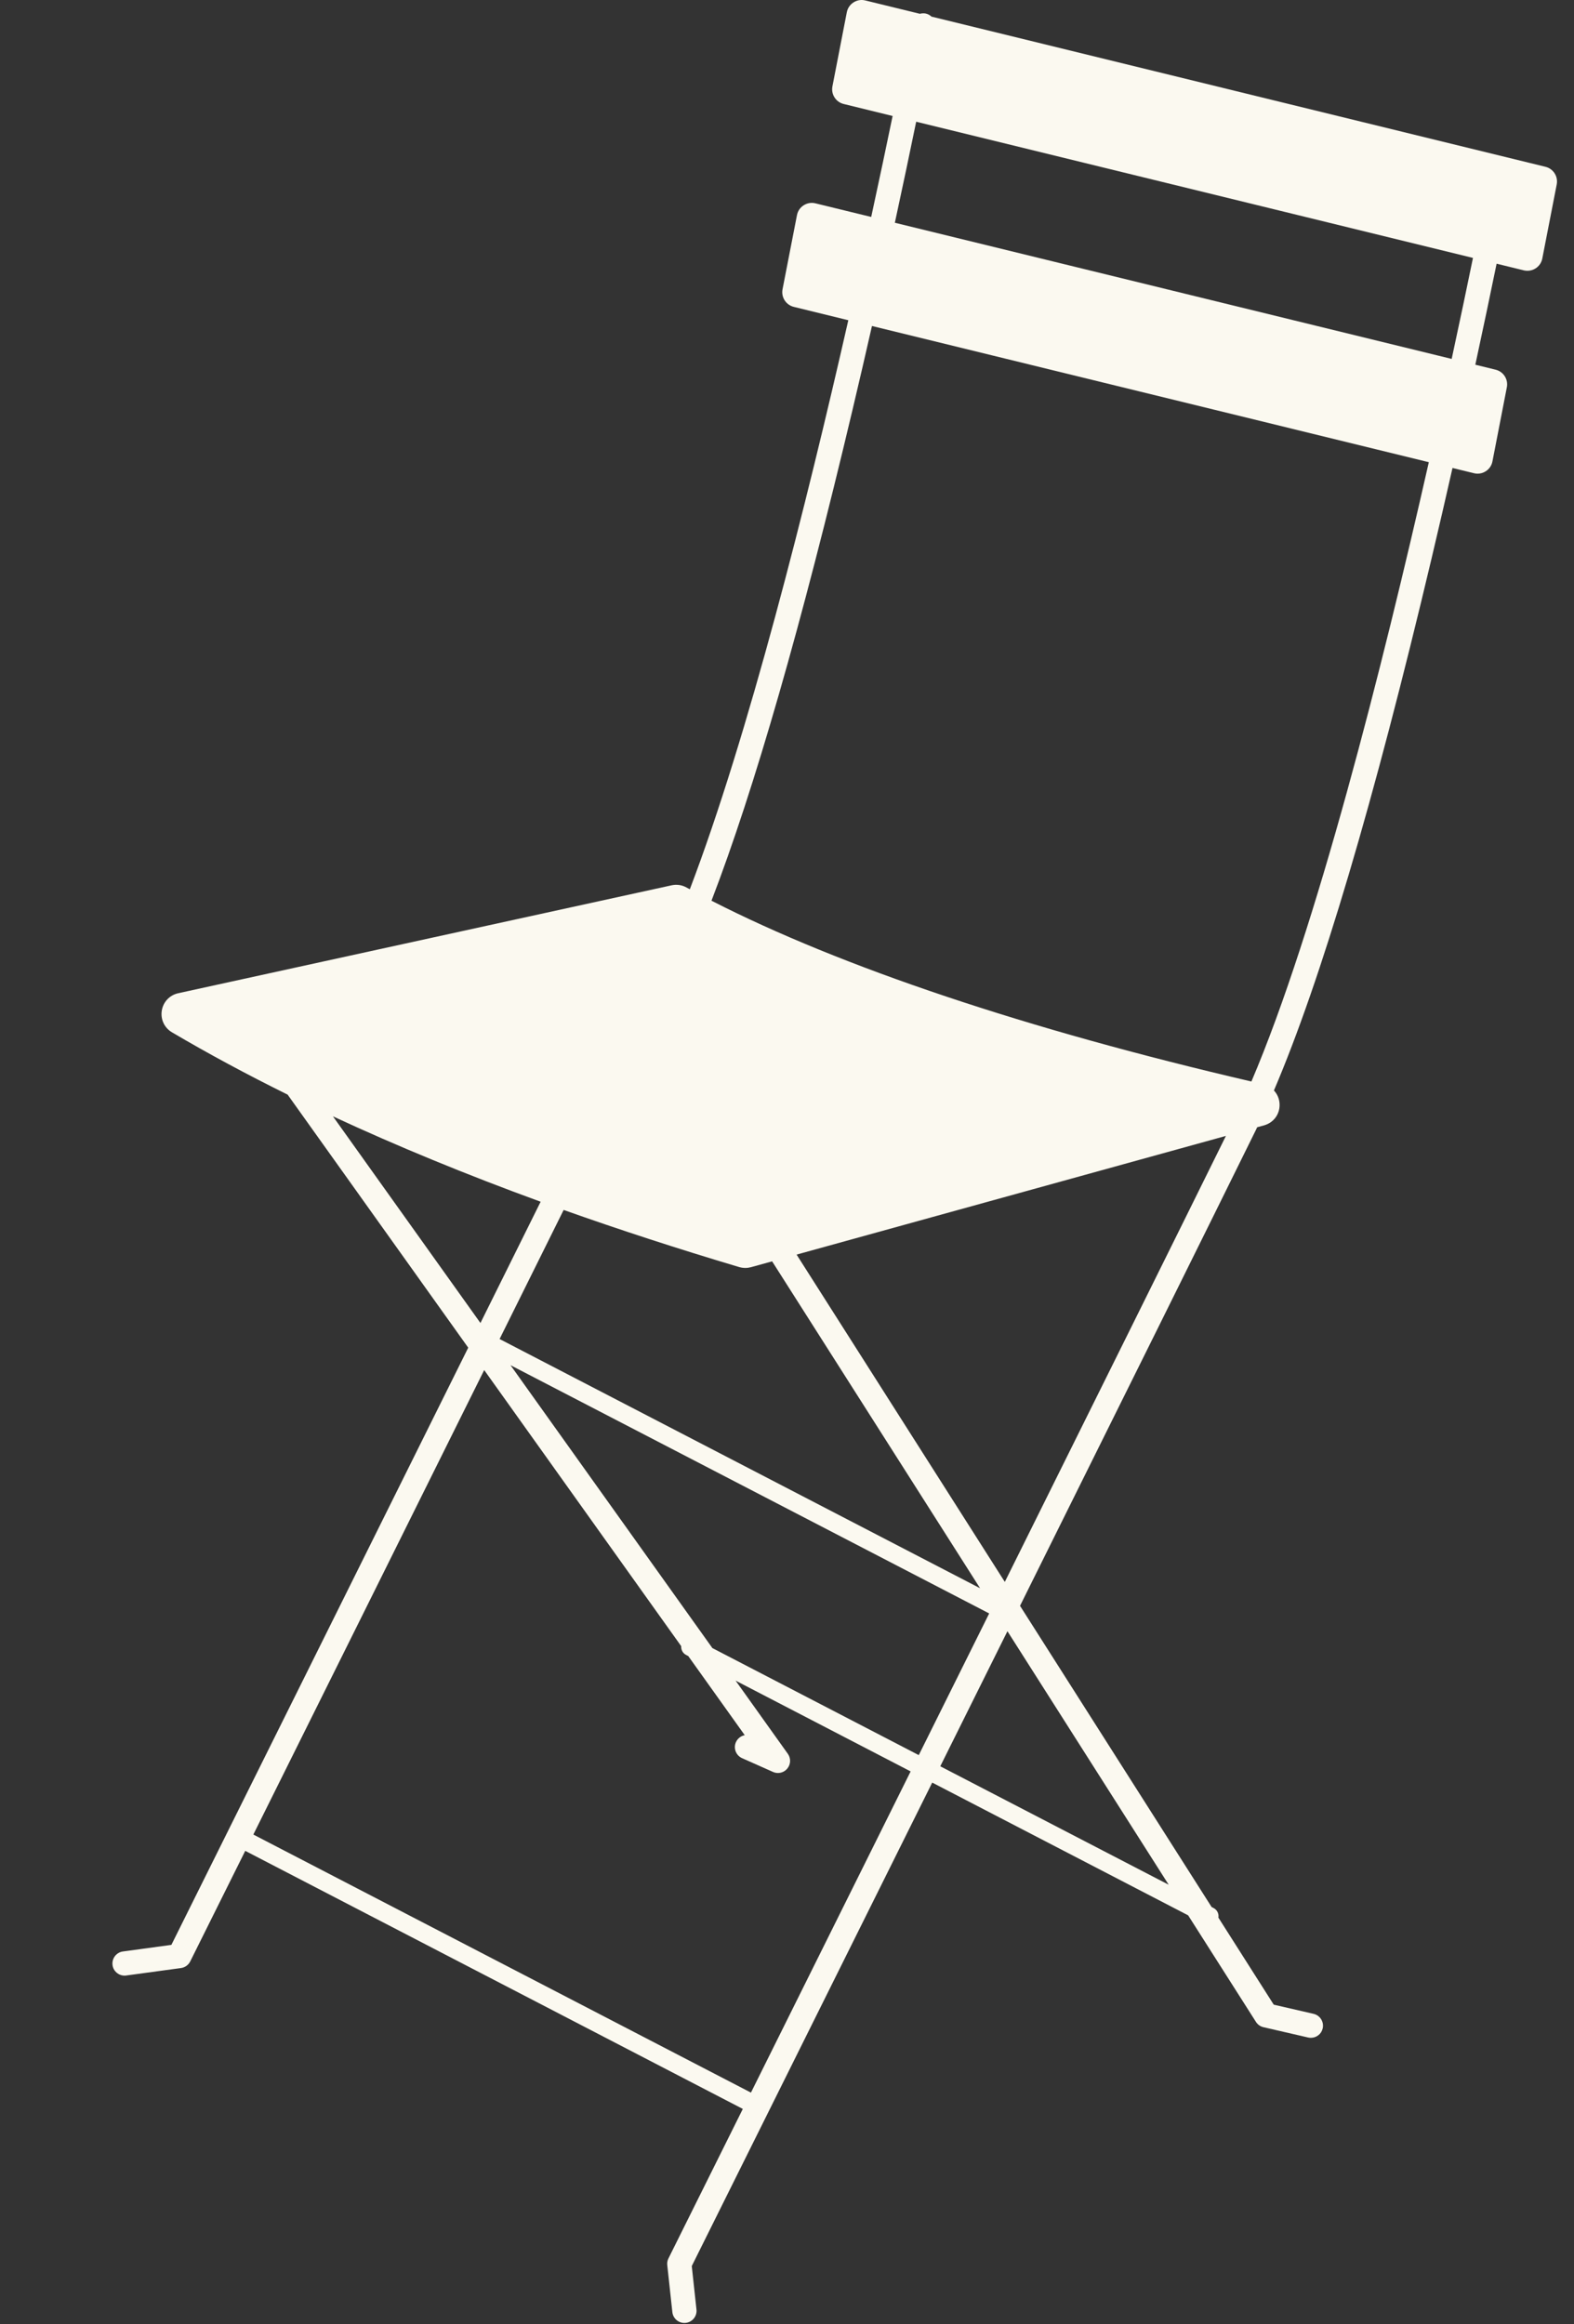 <svg width="42" height="62" viewBox="0 0 42 62" fill="none" xmlns="http://www.w3.org/2000/svg">
<rect x="0" y="0" width="42" height="62" fill="#333333" stroke="none"/>
<path d="M3.003 52.42C3.025 52.582 3.164 52.699 3.323 52.699C3.338 52.699 3.353 52.699 3.367 52.696L4.831 52.497C4.936 52.482 5.028 52.416 5.076 52.32C5.493 51.482 5.99 50.483 6.544 49.371L19.821 56.255C18.636 58.636 17.867 60.182 17.837 60.242C17.809 60.297 17.798 60.359 17.805 60.421L17.941 61.676C17.959 61.841 18.099 61.964 18.262 61.964C18.274 61.964 18.286 61.964 18.297 61.962C18.475 61.943 18.604 61.783 18.584 61.605L18.459 60.446C18.84 59.68 21.691 53.953 24.875 47.55L31.704 51.091L33.513 53.933C33.559 54.005 33.63 54.056 33.714 54.075L34.906 54.35C34.931 54.355 34.955 54.358 34.979 54.358C35.127 54.358 35.26 54.257 35.294 54.108C35.334 53.934 35.226 53.76 35.052 53.719L33.988 53.474L32.511 51.152C32.528 51.051 32.48 50.947 32.384 50.897L32.33 50.869L27.218 42.835C29.81 37.619 32.282 32.638 33.518 30.129C33.527 30.109 33.537 30.089 33.546 30.069L33.729 30.019C33.983 29.948 34.15 29.724 34.144 29.461C34.141 29.316 34.085 29.186 33.993 29.088C35.249 26.151 36.66 21.389 38.199 14.898C38.395 14.071 38.582 13.262 38.758 12.483L39.331 12.623C39.363 12.631 39.396 12.635 39.428 12.635C39.504 12.635 39.579 12.613 39.645 12.571C39.739 12.511 39.803 12.417 39.824 12.307L40.208 10.331C40.25 10.119 40.118 9.912 39.907 9.861L39.367 9.729C39.588 8.705 39.779 7.793 39.935 7.034L40.661 7.212C40.693 7.219 40.726 7.223 40.758 7.223C40.834 7.223 40.909 7.201 40.976 7.159C41.069 7.099 41.133 7.005 41.154 6.896L41.539 4.919C41.58 4.707 41.448 4.5 41.238 4.449L24.855 0.443C24.812 0.402 24.758 0.372 24.695 0.36C24.643 0.351 24.593 0.355 24.546 0.368L23.089 0.012C22.98 -0.015 22.869 0.004 22.775 0.064C22.681 0.124 22.617 0.218 22.596 0.327L22.212 2.304C22.171 2.516 22.303 2.723 22.513 2.774L23.818 3.094C23.66 3.858 23.468 4.771 23.247 5.787L21.759 5.424C21.65 5.397 21.539 5.416 21.445 5.476C21.351 5.536 21.287 5.629 21.266 5.739L20.881 7.716C20.84 7.928 20.972 8.135 21.182 8.186L22.636 8.542C21.513 13.478 19.962 19.641 18.407 23.721C18.375 23.704 18.344 23.688 18.313 23.671C18.194 23.605 18.055 23.586 17.922 23.615L4.756 26.494C4.526 26.544 4.354 26.727 4.317 26.959C4.28 27.19 4.386 27.417 4.588 27.536C5.553 28.105 6.584 28.66 7.675 29.199L12.494 35.949C9.62 41.734 6.387 48.232 4.573 51.879L3.28 52.055C3.103 52.079 2.979 52.242 3.003 52.42ZM13.622 36.416L26.395 43.038C25.768 44.299 25.137 45.569 24.516 46.817L19.009 43.962L13.622 36.416ZM20.603 33.646L26.152 42.366L13.331 35.718C13.923 34.524 14.499 33.366 15.04 32.275C16.532 32.804 18.092 33.313 19.725 33.799C19.778 33.814 19.833 33.822 19.888 33.822C19.939 33.822 19.99 33.815 20.039 33.802L20.603 33.646ZM8.884 29.778C10.596 30.573 12.444 31.334 14.426 32.056C13.916 33.084 13.376 34.172 12.82 35.291L8.884 29.778ZM38.736 9.574L23.878 5.942C24.098 4.927 24.289 4.014 24.447 3.247L39.304 6.88C39.149 7.636 38.958 8.549 38.736 9.574ZM38.126 12.329C36.89 17.784 35.117 24.809 33.392 28.849C27.402 27.457 22.449 25.798 18.985 24.026C20.127 21.057 21.389 16.667 22.75 10.924C22.931 10.162 23.103 9.417 23.267 8.696L38.126 12.329ZM26.812 42.197L21.256 33.466L32.712 30.3C31.448 32.862 29.192 37.407 26.812 42.197ZM25.09 47.115C25.682 45.925 26.284 44.715 26.882 43.512L31.185 50.275L25.09 47.115ZM6.76 48.936C8.526 45.387 10.81 40.794 12.92 36.546L18.177 43.911C18.17 44.005 18.218 44.099 18.308 44.145L18.366 44.176L19.872 46.285C19.771 46.305 19.682 46.372 19.637 46.472C19.565 46.635 19.638 46.826 19.802 46.899L20.627 47.266C20.67 47.285 20.714 47.294 20.759 47.294C20.854 47.294 20.946 47.252 21.009 47.175C21.102 47.062 21.107 46.901 21.022 46.782L19.628 44.83L24.299 47.252C22.707 50.456 21.197 53.49 20.038 55.82L6.76 48.936Z" fill="#FBF9F0"/>
</svg>
